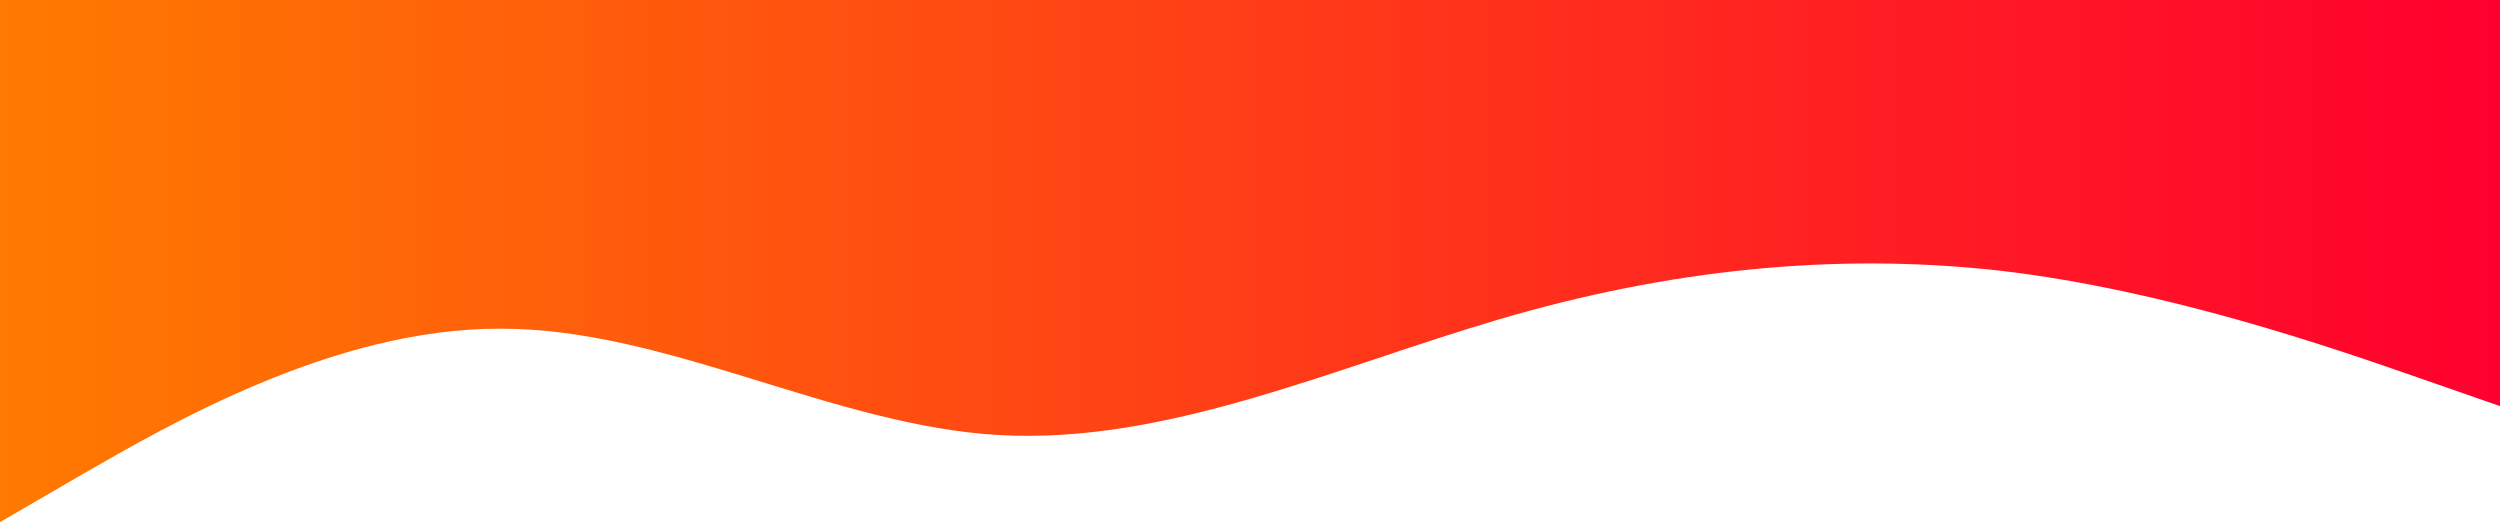 <svg width="1920" height="401" viewBox="0 0 1920 401" fill="none" xmlns="http://www.w3.org/2000/svg">
<path d="M1920 311.889L1856 289.611C1792 267.333 1664 222.778 1536 207.88C1408 193.538 1280 207.462 1152 245.056C1024 282.65 896 341.129 768 334.167C640 327.205 512 252.018 384 252.435C256 252.018 128 327.205 64 363.824L0 401L-3.50565e-05 0L64 0C128 0 256 0 384 0C512 0 640 0 768 0C896 8.95209e-05 1024 7.83308e-05 1152 6.71407e-05C1280 5.59506e-05 1408 4.47605e-05 1536 3.35703e-05C1664 2.23802e-05 1792 1.11901e-05 1856 5.59506e-06L1920 0L1920 311.889Z" fill="url(#paint0_linear)"/>
<defs>
<linearGradient id="paint0_linear" x1="1920" y1="197.676" x2="-2.45673e-05" y2="197.677" gradientUnits="userSpaceOnUse">
<stop stop-color="#FF002E"/>
<stop offset="1" stop-color="#FF7A00"/>
</linearGradient>
</defs>
</svg>
